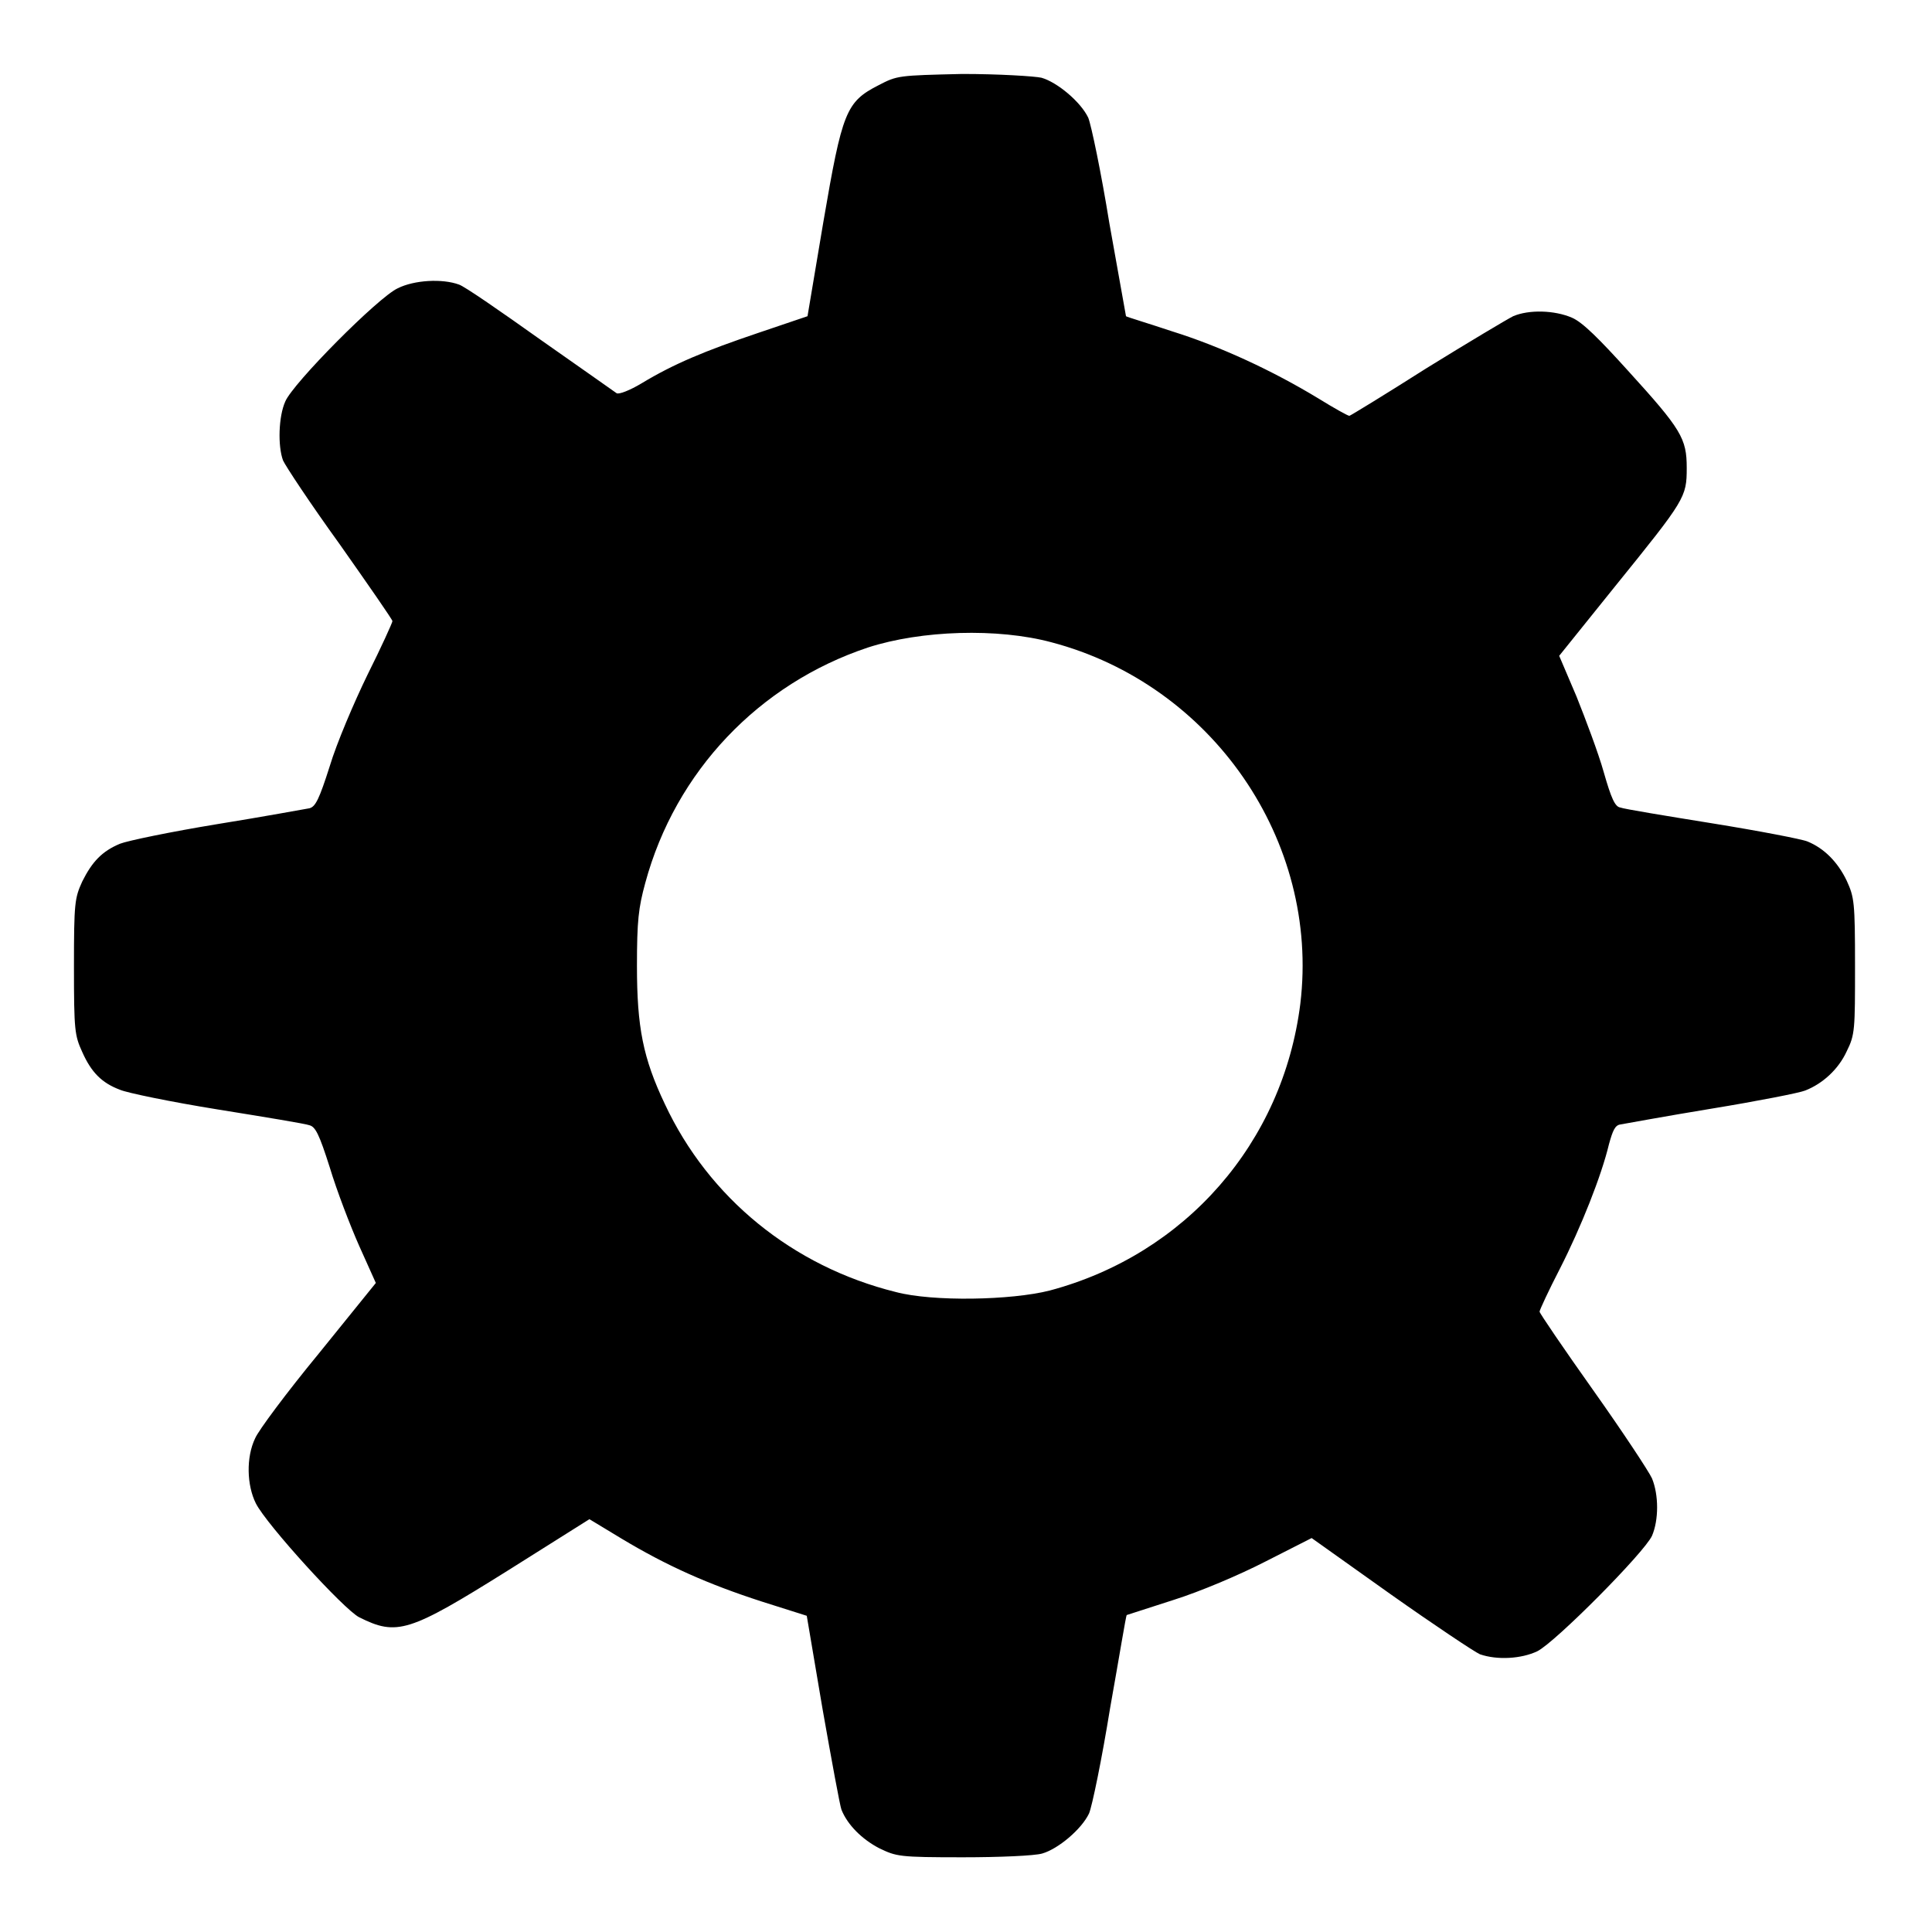 <?xml version="1.0" encoding="utf-8"?>
<!-- Svg Vector Icons : http://www.onlinewebfonts.com/icon -->
<!DOCTYPE svg PUBLIC "-//W3C//DTD SVG 1.1//EN" "http://www.w3.org/Graphics/SVG/1.1/DTD/svg11.dtd">
<svg version="1.1" xmlns="http://www.w3.org/2000/svg" xmlns:xlink="http://www.w3.org/1999/xlink" x="0px" y="0px" viewBox="0 0 256 256" enable-background="new 0 0 256 256" xml:space="preserve">
<g><g><g><path fill="#000000" d="M116.4,11.3c-4.3,2.2-4.8,3.5-7.3,18.1L107,41.9l-6.5,2.2c-7.1,2.4-11.2,4.1-15.5,6.7c-1.5,0.9-3,1.5-3.3,1.3c-0.3-0.2-4.8-3.4-10.1-7.1c-5.2-3.7-10.1-7.1-10.8-7.3c-2.2-0.8-5.9-0.6-8.1,0.5c-2.6,1.2-13.9,12.6-14.9,15c-0.9,2-1,5.9-0.3,7.8c0.3,0.7,3.6,5.7,7.5,11.1c3.8,5.4,7,10,7,10.2c0,0.2-1.5,3.5-3.3,7.1c-1.8,3.7-4.1,9.1-5,12.1c-1.4,4.4-1.9,5.4-2.7,5.6c-0.6,0.1-6,1.1-12.2,2.1c-6.1,1-11.9,2.2-12.9,2.6c-2.4,1-3.7,2.4-5,5c-1,2.2-1.1,2.8-1.1,11.3c0,8.5,0.1,9.1,1.1,11.3c1.2,2.7,2.6,4.1,5,5c0.9,0.4,6.7,1.6,12.9,2.6c6.2,1,11.7,1.9,12.2,2.1c0.8,0.2,1.3,1.2,2.7,5.6c0.9,3,2.7,7.7,3.9,10.4l2.2,4.9l-7.6,9.4c-4.2,5.1-8,10.2-8.4,11.2c-1.2,2.5-1.1,6.2,0.1,8.6c1.4,2.8,11.7,14.1,13.7,15.1c5,2.5,6.6,2,19.7-6.2l10.8-6.8l4.3,2.6c6,3.6,11.4,6,18.5,8.3l6,1.9l2.1,12.4c1.2,6.8,2.3,12.8,2.5,13.3c0.8,2,2.7,3.9,5,5.1c2.3,1.1,2.6,1.2,11.1,1.2c4.8,0,9.5-0.2,10.5-0.5c2.1-0.6,5.2-3.2,6.2-5.3c0.4-0.9,1.7-7.2,2.8-14c1.2-6.7,2.1-12.3,2.2-12.3c0,0,2.8-0.9,6.2-2c3.5-1.1,8.7-3.3,12.2-5.1l6.1-3.1l10.4,7.4c5.8,4.1,11.2,7.7,11.9,8c2.3,0.8,5.5,0.6,7.6-0.4c2.4-1.2,14.2-13.1,15.2-15.3c0.9-2.1,0.9-5.4,0-7.6c-0.4-0.9-3.9-6.2-7.8-11.7c-3.9-5.5-7.1-10.2-7.1-10.4c0-0.2,1.2-2.8,2.7-5.7c2.8-5.5,5.5-12.3,6.5-16.5c0.5-1.8,0.8-2.5,1.5-2.6c0.6-0.1,6-1.1,12.1-2.1c6.1-1,11.7-2.1,12.4-2.4c2.3-0.9,4.4-2.8,5.5-5.2c1.1-2.2,1.1-2.9,1.1-11.3c0-8.5-0.1-9.1-1.1-11.3c-1.2-2.5-3-4.3-5.2-5.2c-0.7-0.3-6.4-1.4-12.6-2.4s-11.7-1.9-12.2-2.1c-0.7-0.1-1.2-1.2-2.2-4.7c-0.7-2.5-2.4-7-3.6-10l-2.3-5.4l7.4-9.2c9.3-11.5,9.5-11.8,9.5-15.7c0-3.9-0.7-5.1-7.8-12.9c-3.8-4.2-6-6.4-7.4-7c-2.3-1-5.7-1.1-7.8-0.2c-0.8,0.4-6,3.5-11.5,6.9c-5.5,3.5-10.1,6.3-10.2,6.3c-0.2,0-2-1-4.1-2.3c-6.1-3.7-13-6.9-19.4-8.9c-3.3-1.1-6-1.9-6.1-2c0,0-1-5.6-2.2-12.3c-1.1-6.8-2.4-13-2.8-14c-1-2.1-4.1-4.7-6.2-5.3c-0.9-0.2-5.6-0.5-10.5-0.5C119,10,118.9,10,116.4,11.3z M139.3,85.1c21.3,5.6,35.6,26.3,33,47.9c-2.3,18.4-15.2,33.2-33.2,38c-5.1,1.3-15.5,1.5-20.4,0.2c-13.7-3.4-24.8-12.5-30.6-24.9c-2.9-6.1-3.7-10.2-3.7-18.3c0-6,0.2-7.7,1.1-11c4-14.8,15.1-26.4,29.5-31.2C122.1,83.5,132.2,83.2,139.3,85.1z"/></g></g></g>
</svg>
